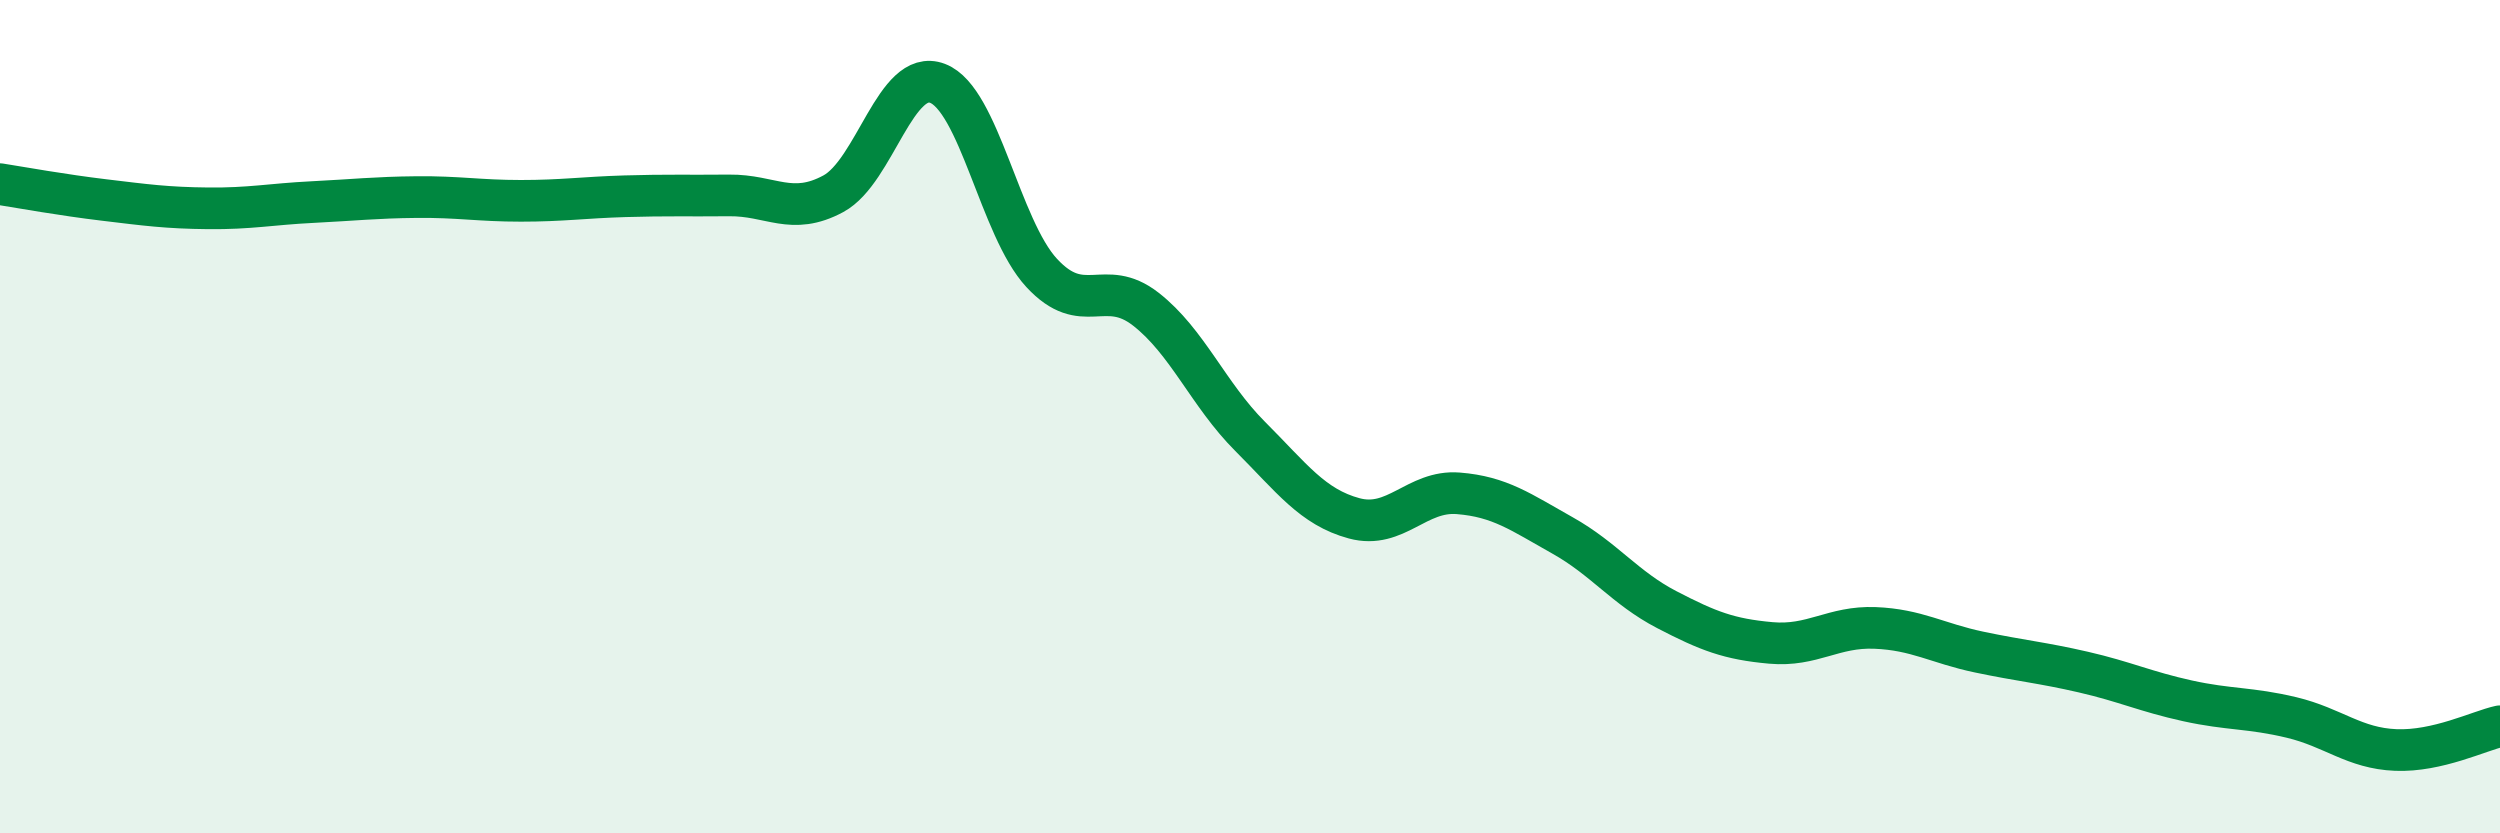 
    <svg width="60" height="20" viewBox="0 0 60 20" xmlns="http://www.w3.org/2000/svg">
      <path
        d="M 0,4.42 C 0.5,4.5 1.5,4.68 2.5,4.8 C 3.5,4.92 4,4.99 5,5 C 6,5.01 6.5,4.9 7.5,4.85 C 8.5,4.8 9,4.74 10,4.73 C 11,4.72 11.5,4.82 12.5,4.82 C 13.5,4.82 14,4.74 15,4.71 C 16,4.68 16.5,4.7 17.5,4.69 C 18.5,4.68 19,5.19 20,4.65 C 21,4.11 21.5,1.62 22.5,2 C 23.5,2.38 24,5.47 25,6.55 C 26,7.63 26.5,6.64 27.5,7.42 C 28.5,8.2 29,9.47 30,10.47 C 31,11.47 31.5,12.17 32.5,12.44 C 33.5,12.71 34,11.76 35,11.84 C 36,11.92 36.5,12.29 37.5,12.85 C 38.5,13.41 39,14.11 40,14.63 C 41,15.15 41.5,15.34 42.5,15.43 C 43.5,15.52 44,15.03 45,15.07 C 46,15.11 46.5,15.44 47.5,15.65 C 48.5,15.86 49,15.9 50,16.13 C 51,16.36 51.5,16.6 52.5,16.82 C 53.5,17.04 54,16.98 55,17.22 C 56,17.46 56.5,17.96 57.5,18 C 58.5,18.04 59.5,17.54 60,17.43L60 20L0 20Z"
        fill="#008740"
        opacity="0.1"
        stroke-linecap="round"
        stroke-linejoin="round"
      />
      <path
        d="M 0,4.42 C 0.5,4.5 1.5,4.68 2.5,4.8 C 3.5,4.92 4,4.99 5,5 C 6,5.01 6.5,4.9 7.5,4.85 C 8.5,4.8 9,4.74 10,4.73 C 11,4.72 11.5,4.82 12.5,4.82 C 13.5,4.82 14,4.74 15,4.71 C 16,4.68 16.5,4.7 17.5,4.69 C 18.5,4.68 19,5.19 20,4.65 C 21,4.11 21.5,1.62 22.5,2 C 23.5,2.38 24,5.47 25,6.55 C 26,7.63 26.5,6.64 27.5,7.42 C 28.5,8.2 29,9.47 30,10.47 C 31,11.47 31.5,12.17 32.5,12.44 C 33.5,12.71 34,11.76 35,11.84 C 36,11.92 36.5,12.29 37.5,12.85 C 38.5,13.41 39,14.11 40,14.63 C 41,15.15 41.5,15.34 42.5,15.43 C 43.5,15.52 44,15.03 45,15.07 C 46,15.11 46.5,15.44 47.5,15.65 C 48.5,15.86 49,15.9 50,16.13 C 51,16.36 51.5,16.6 52.5,16.82 C 53.5,17.04 54,16.98 55,17.22 C 56,17.46 56.5,17.96 57.5,18 C 58.5,18.04 59.5,17.54 60,17.43"
        stroke="#008740"
        stroke-width="1"
        fill="none"
        stroke-linecap="round"
        stroke-linejoin="round"
      />
    </svg>
  